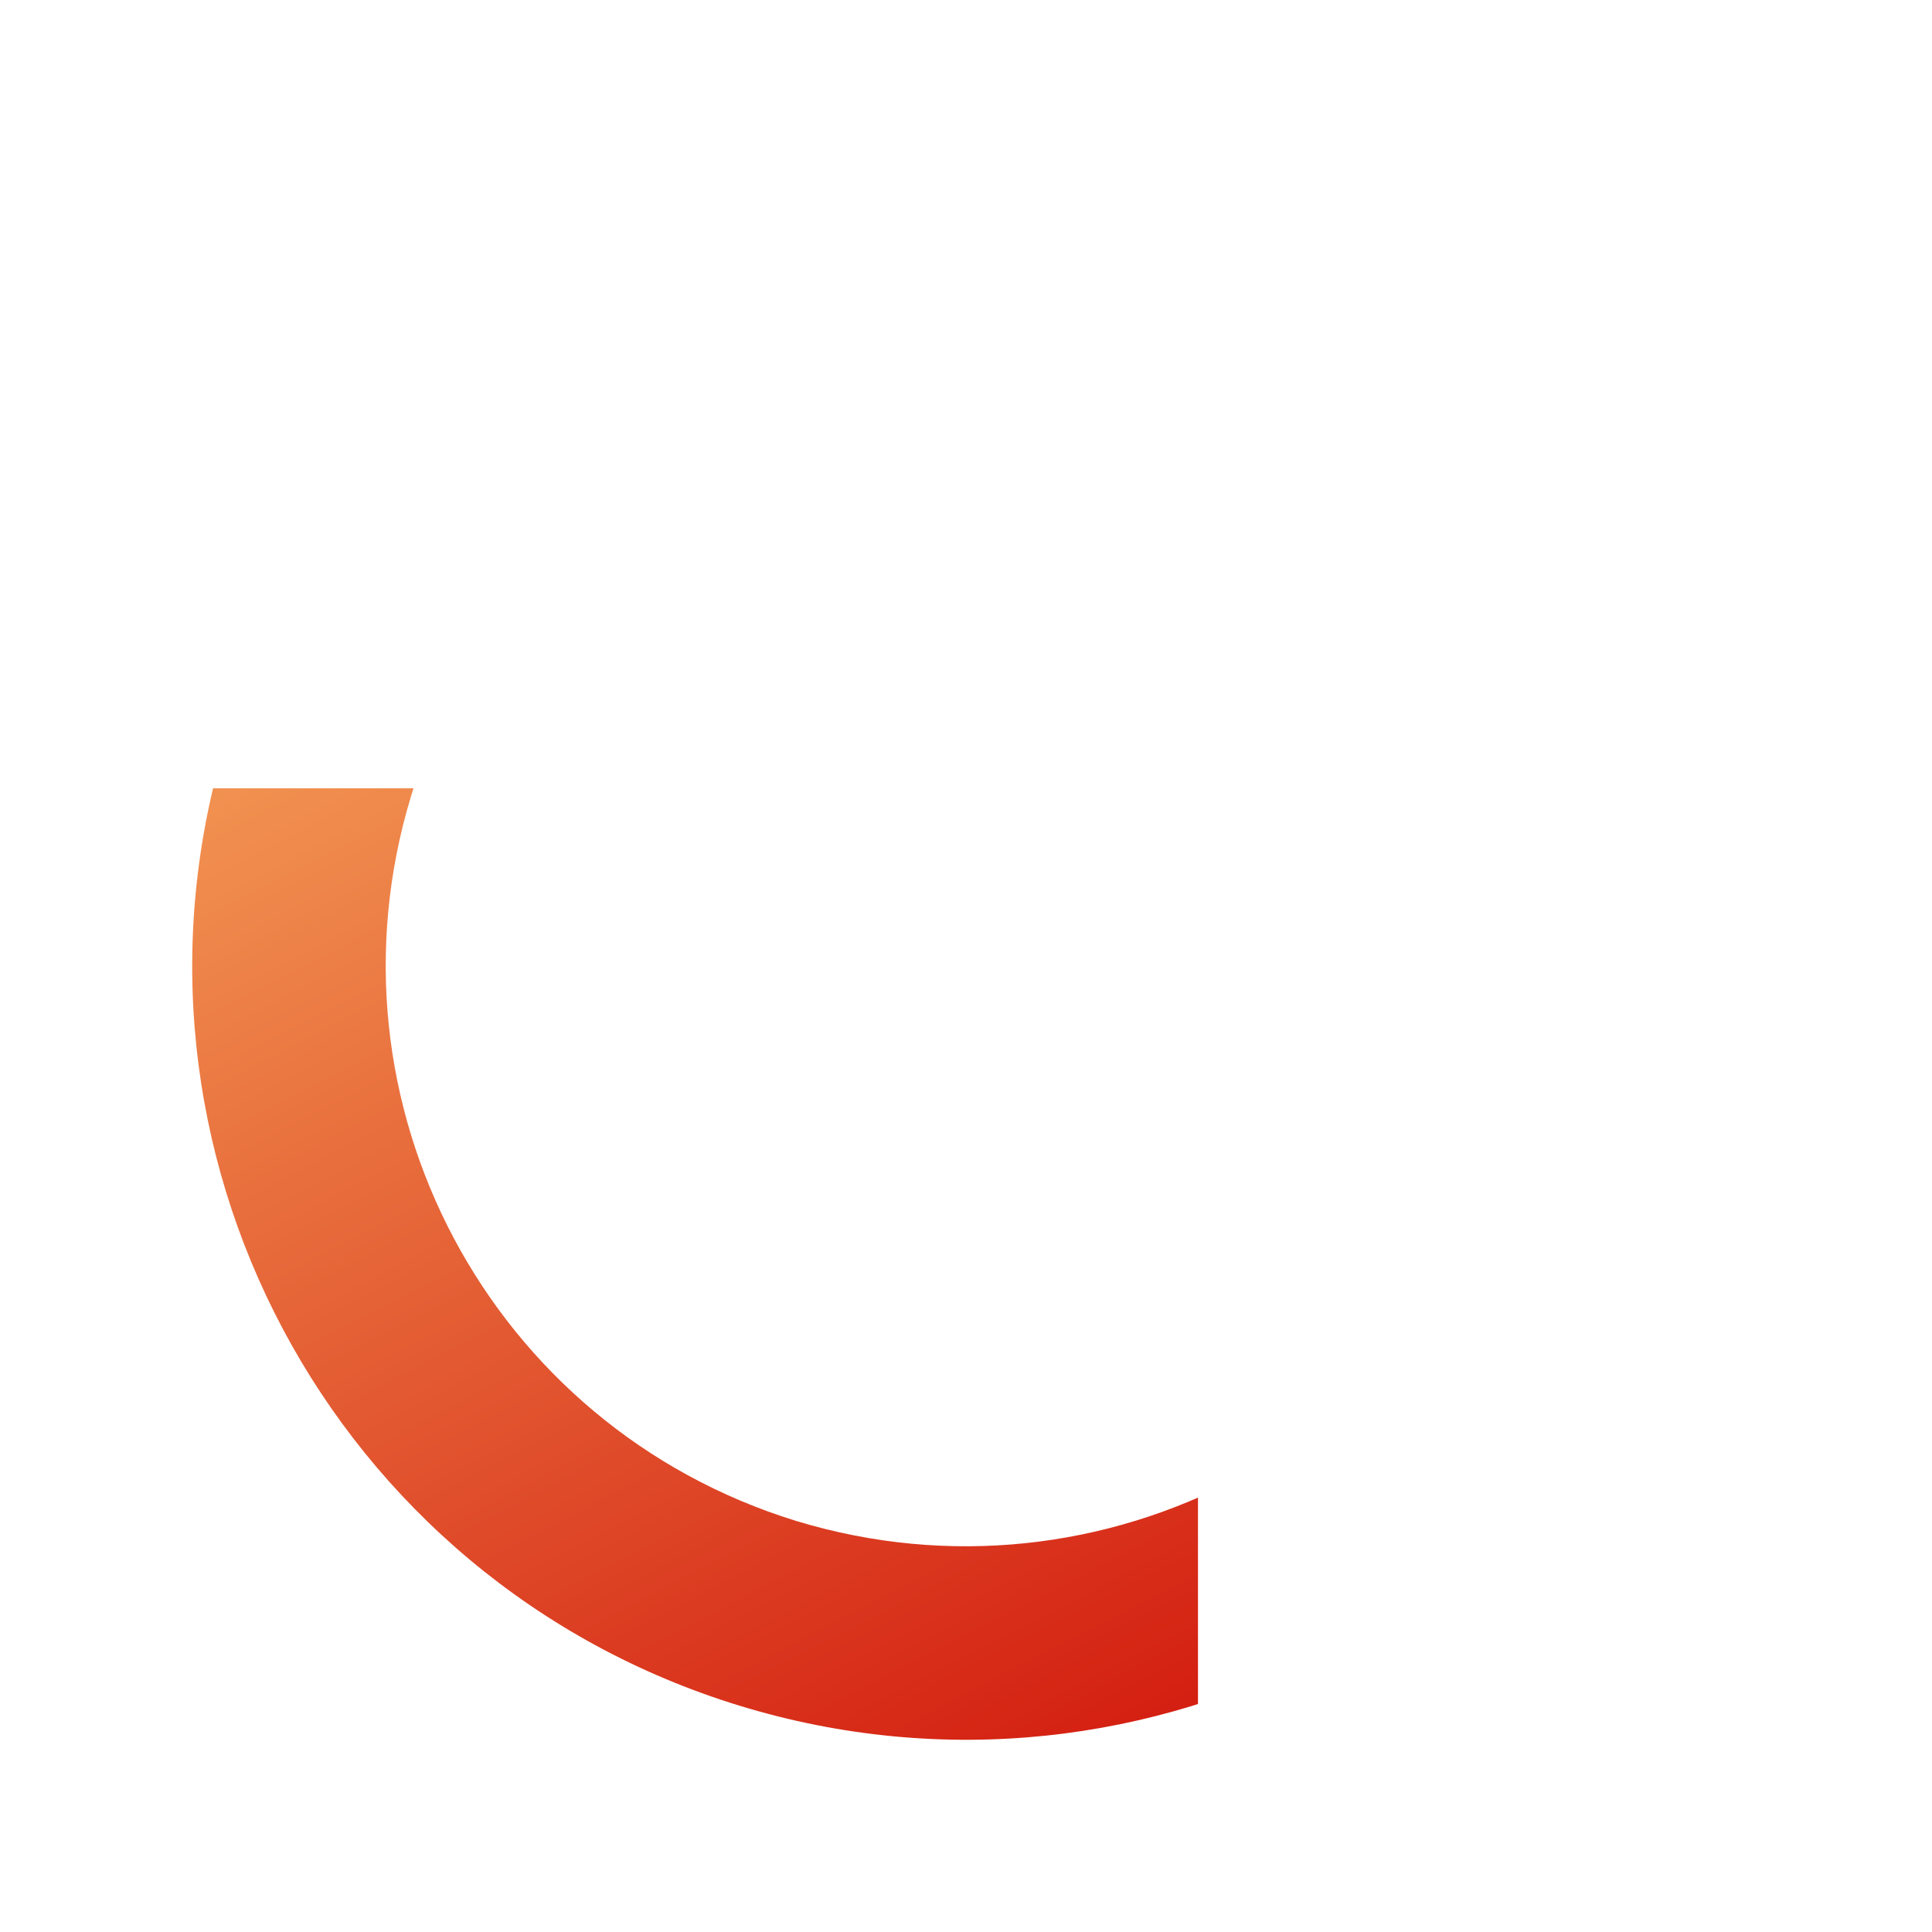 ﻿<?xml version="1.0" encoding="utf-8"?><svg width="97.856" height="97.856" viewBox="95.322 -39.928 97.856 97.856" xmlns="http://www.w3.org/2000/svg"><g transform="translate(0 -40.25)" clip-path="url(&quot;#a&quot;)"><g><g transform="rotate(-73 98.473 -26.475)" clip-path="url(&quot;#b&quot;)"><path d="M73.973 39.684h4.895c-.004 21.642-17.542 39.18-39.184 39.184C18.04 78.864.504 61.326.5 39.684.503 18.04 18.041.504 39.684.5c21.642.003 39.18 17.541 39.184 39.184h-9.789c-.03-16.233-13.162-29.366-29.395-29.396-16.233.03-29.366 13.163-29.396 29.396.03 16.233 13.163 29.366 29.396 29.395 16.233-.03 29.366-13.162 29.395-29.395h4.894Z" fill-rule="evenodd" fill="url(&quot;#c&quot;)" transform="translate(-.242 -.242)" /></g></g></g><defs><clipPath id="b"><path d="M0 0h78.883v78.883H0V0z" /></clipPath><clipPath id="a"><path d="M10 0h136a10 10 0 0 1 10 10v136a10 10 0 0 1-10 10H10a10 10 0 0 1-10-10V10A10 10 0 0 1 10 0z" transform="translate(0 40.25)" /></clipPath><linearGradient x1="1" y1="0" x2=".003" y2="1.003" id="c"><stop stop-color="#ffc76e" offset="0" /><stop stop-color="#c00" offset="1" /></linearGradient></defs></svg>